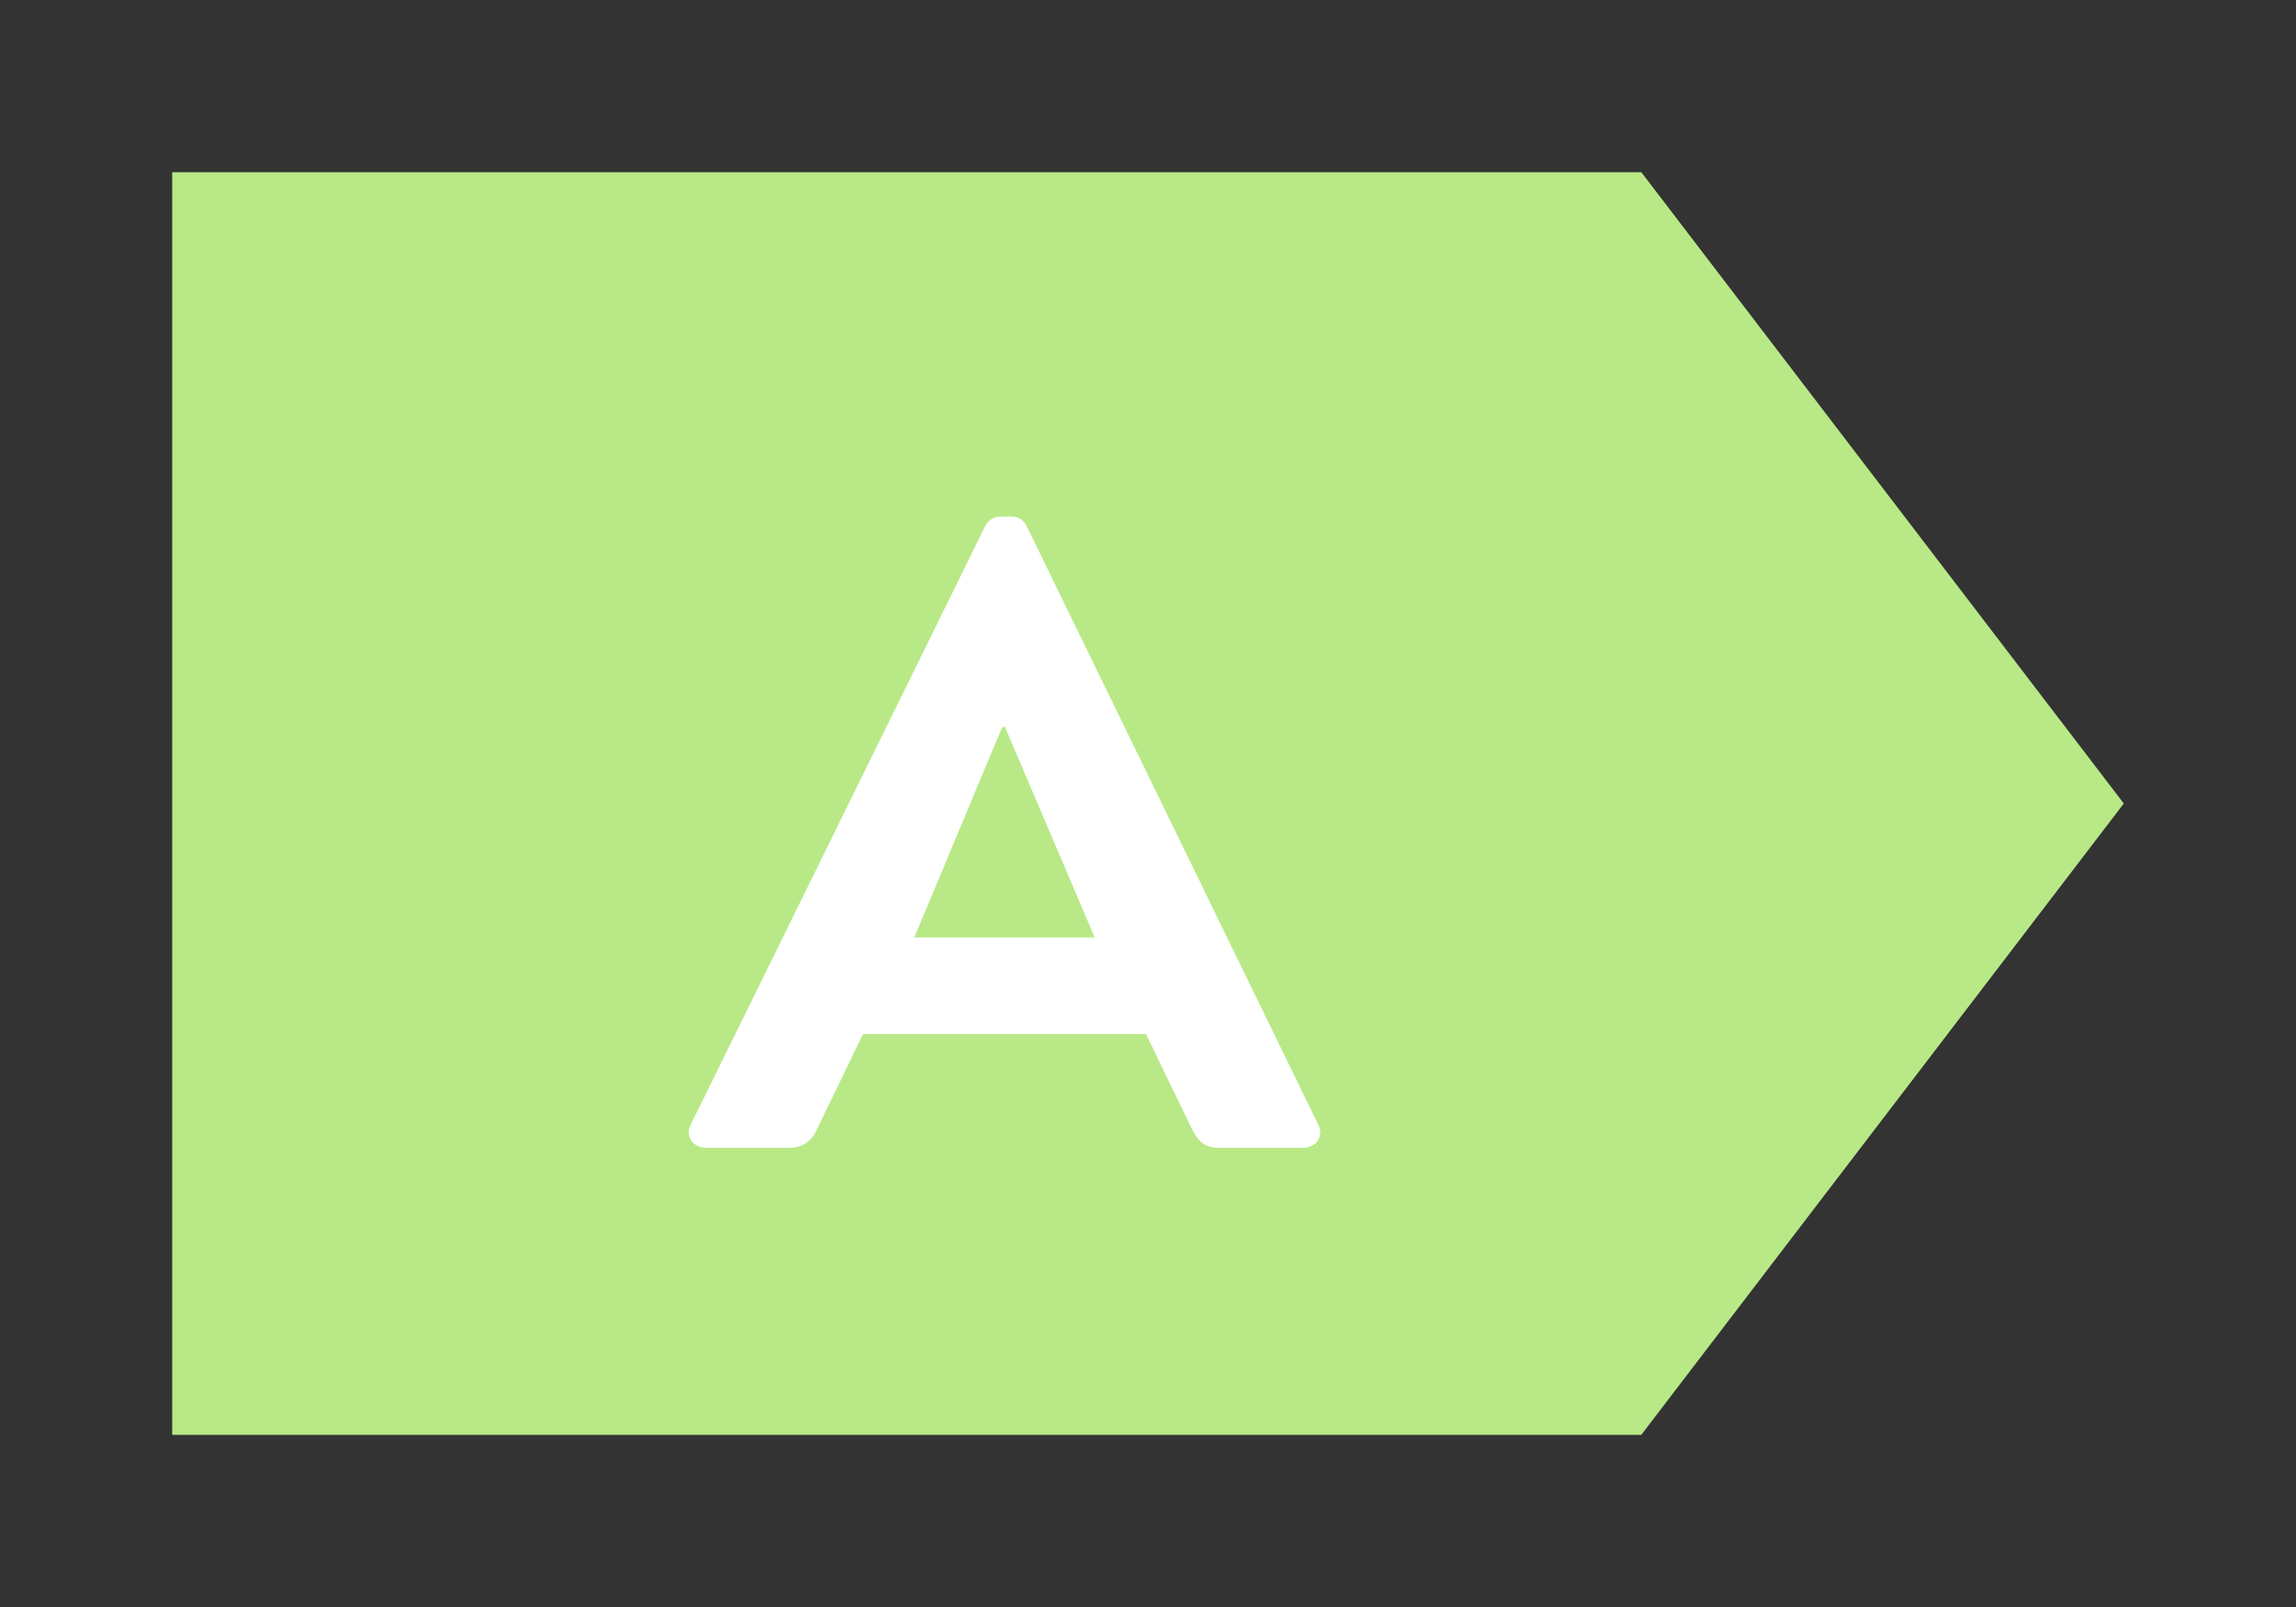 <?xml version="1.0" encoding="UTF-8"?>
<svg width="40px" height="28px" viewBox="0 0 40 28" version="1.1" xmlns="http://www.w3.org/2000/svg" xmlns:xlink="http://www.w3.org/1999/xlink">
    <rect x="0" y="0" width="40" height="28" fill="#333333" stroke="none"/>
    <!-- Generator: Sketch 54.1 (76490) - https://sketchapp.com -->
    <title>Atome/Icone/Ecolabel/A@3x</title>
    <desc>Created with Sketch.</desc>
    <g id="Atome/Icone/Ecolabel/A" stroke="none" stroke-width="1" fill="none" fill-rule="evenodd">
        <polygon id="Rectangle" fill="#B8E986" fill-rule="nonzero" points="3 3 28.594 3 37 14 28.594 25 3 25"></polygon>
        <path d="M12.313,20 C12.066,20 11.934,19.799 12.033,19.597 L17.162,9.17 C17.211,9.077 17.294,9 17.442,9 L17.607,9 C17.772,9 17.838,9.077 17.888,9.17 L22.967,19.597 C23.066,19.799 22.934,20 22.687,20 L21.252,20 C21.004,20 20.889,19.907 20.774,19.69 L19.965,18.017 L15.035,18.017 L14.226,19.69 C14.16,19.845 14.012,20 13.748,20 L12.313,20 Z M15.929,16.333 L19.071,16.333 L17.508,12.667 L17.461,12.667 L15.929,16.333 Z" id="A" fill="#FFFFFF"></path>
    </g>
</svg>